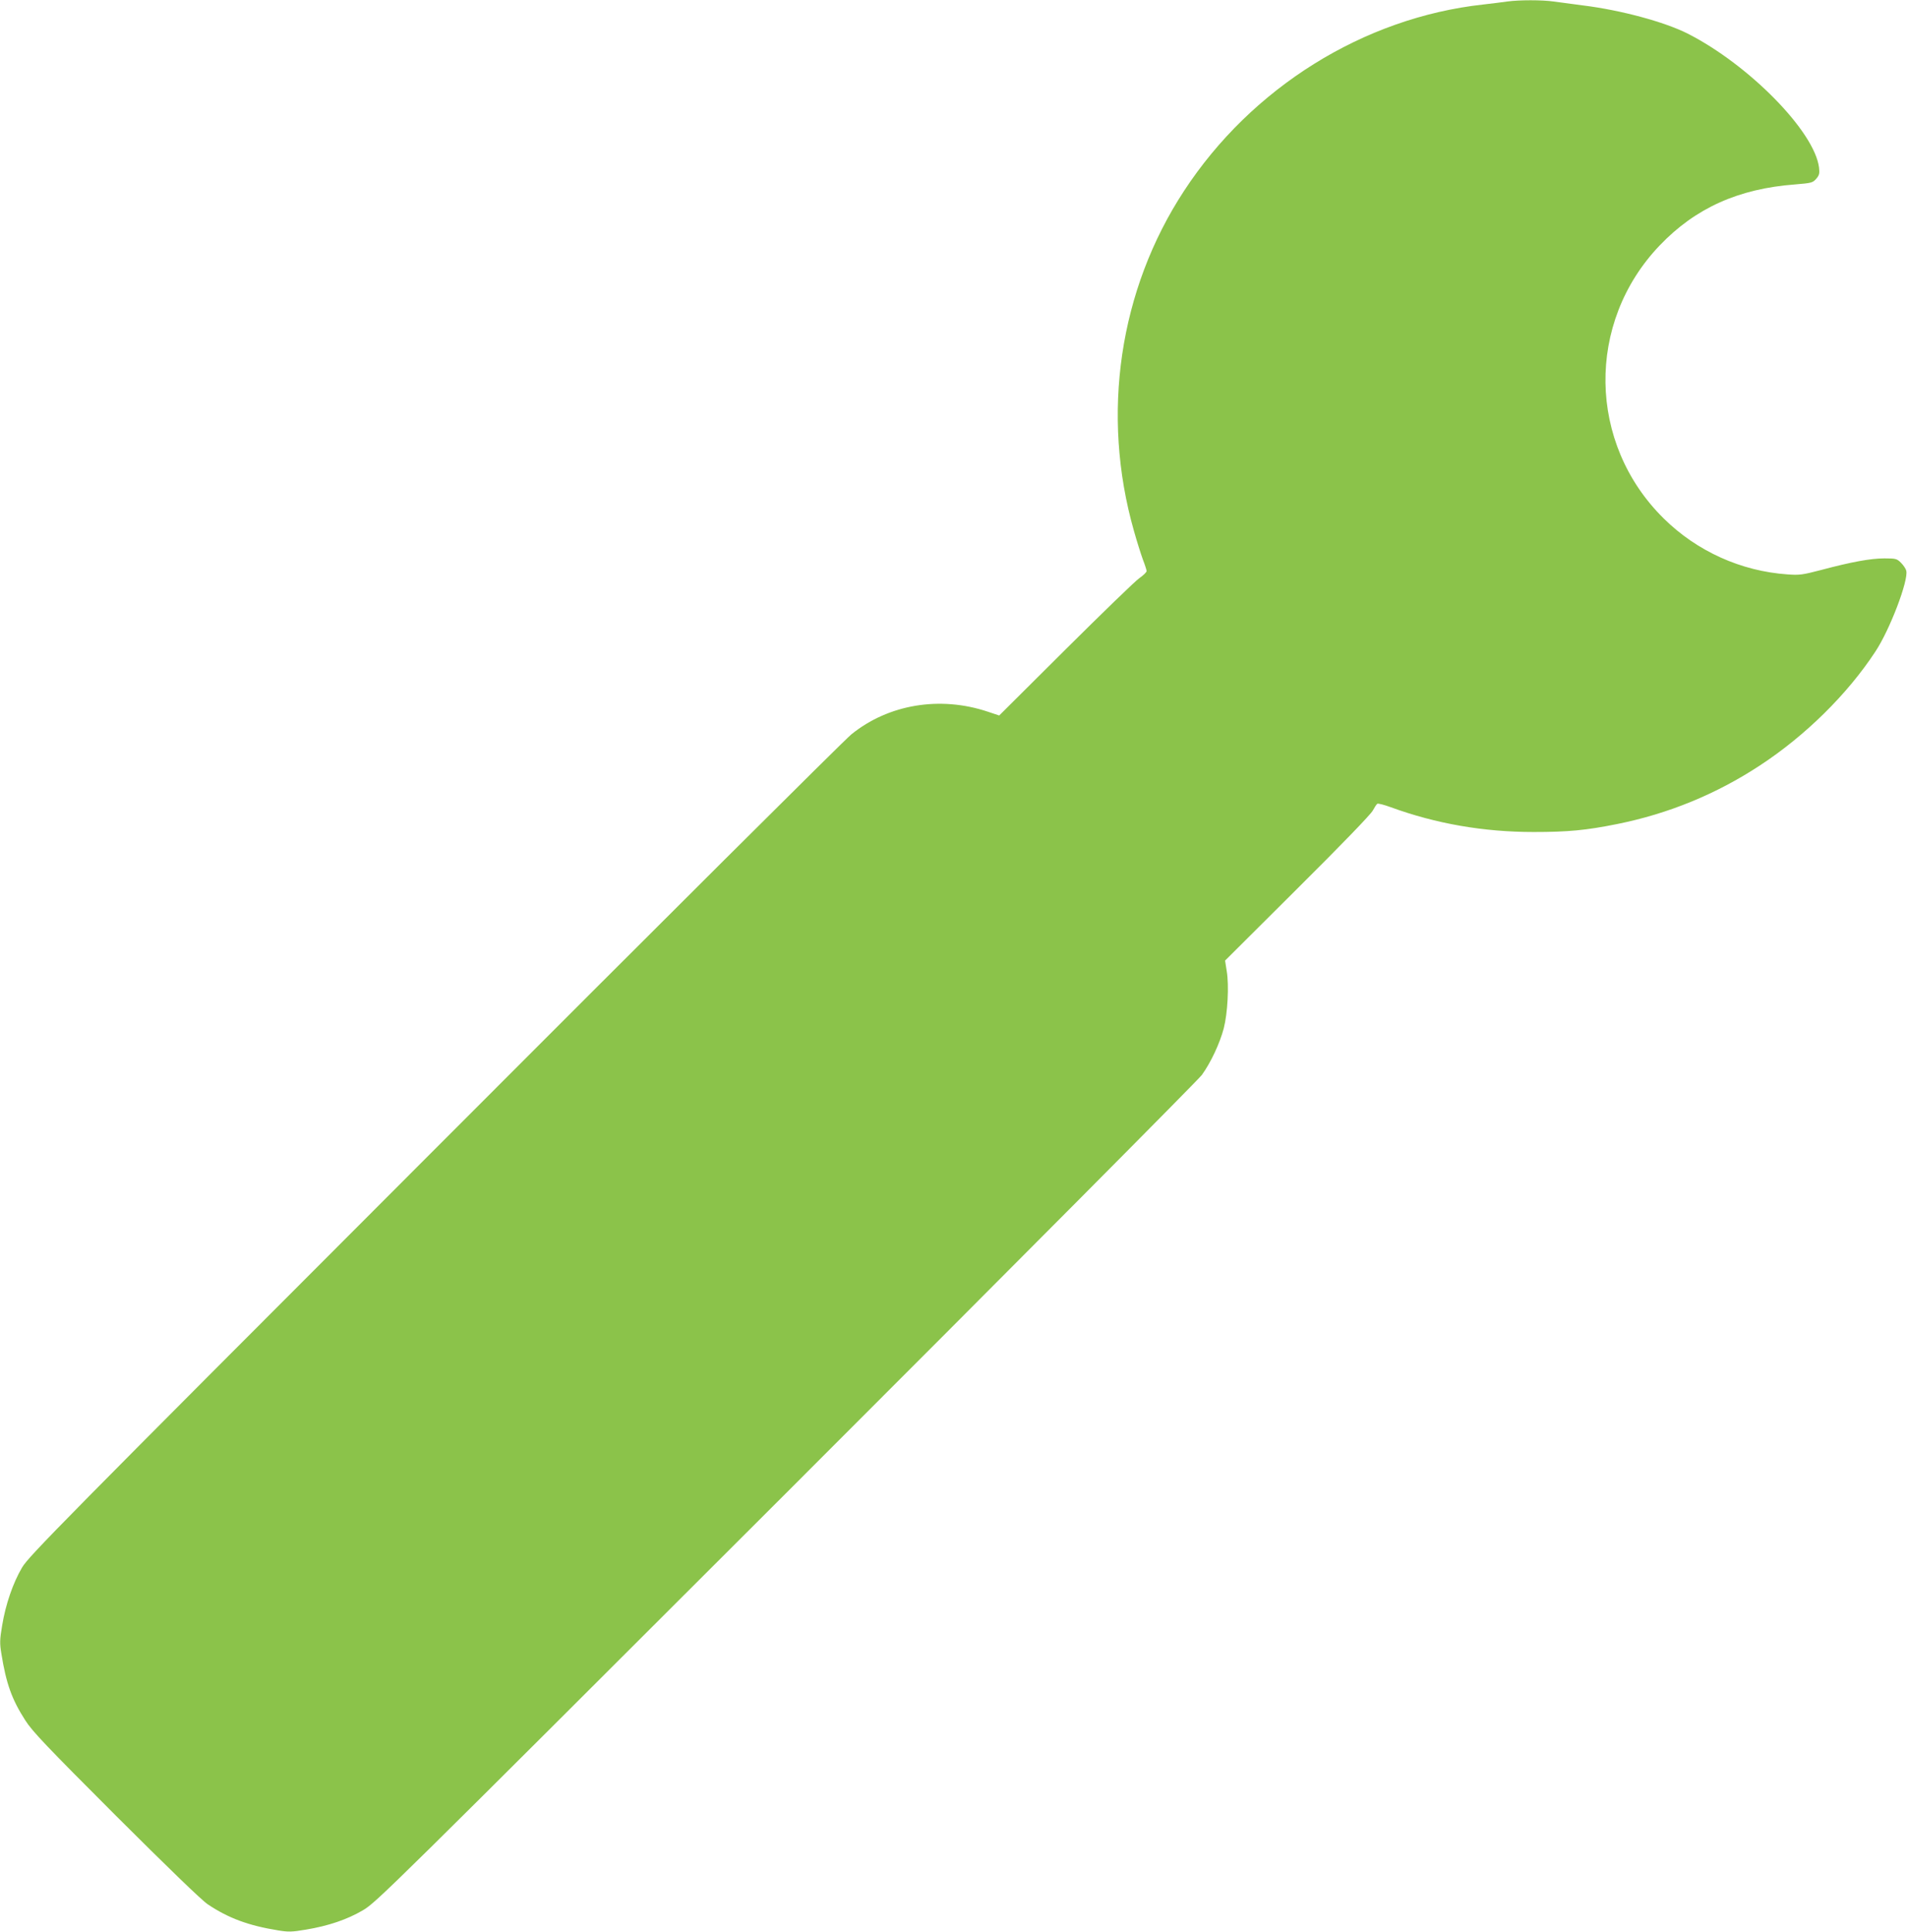 <?xml version="1.0" standalone="no"?>
<!DOCTYPE svg PUBLIC "-//W3C//DTD SVG 20010904//EN"
 "http://www.w3.org/TR/2001/REC-SVG-20010904/DTD/svg10.dtd">
<svg version="1.0" xmlns="http://www.w3.org/2000/svg"
 width="1264pt" height="1280pt" viewBox="0 0 1264 1280"
 preserveAspectRatio="xMidYMid meet">
<g transform="translate(0,1280) scale(0.1,-0.1)"
fill="#8bc34a" stroke="none">
<path d="M9990 12790 c-30 -5 -102 -13 -160 -20 -791 -87 -1534 -550 -1982
-1235 -430 -656 -552 -1481 -332 -2253 19 -68 46 -153 59 -189 14 -36 25 -71
25 -77 0 -7 -21 -28 -47 -46 -27 -18 -246 -231 -489 -472 l-441 -439 -75 25
c-316 106 -658 50 -905 -150 -43 -34 -1286 -1272 -2763 -2751 -2498 -2500
-2689 -2694 -2734 -2770 -60 -102 -109 -244 -132 -385 -16 -94 -16 -118 -5
-185 32 -199 69 -303 159 -443 46 -72 137 -168 600 -631 345 -344 570 -562
610 -588 136 -91 268 -140 465 -172 68 -11 91 -11 185 5 150 25 273 67 377
128 87 50 177 139 2803 2762 1514 1513 2733 2739 2758 2773 60 83 119 210 145
308 26 100 36 285 20 380 l-11 70 479 477 c294 292 488 493 500 517 12 22 25
42 30 45 5 4 46 -7 90 -23 299 -109 614 -164 946 -164 227 0 347 11 555 53
338 68 656 198 945 388 301 197 580 472 765 754 96 144 221 473 205 536 -3 14
-19 37 -35 53 -27 27 -34 29 -110 29 -91 0 -217 -23 -420 -77 -123 -32 -143
-35 -222 -29 -307 21 -600 153 -820 370 -505 497 -517 1298 -27 1810 236 247
522 376 898 404 108 9 116 11 139 37 21 24 23 36 19 74 -29 239 -464 682 -872
889 -153 77 -442 155 -692 186 -70 9 -158 21 -195 26 -77 11 -228 11 -308 0z"/>
</g>
</svg>
